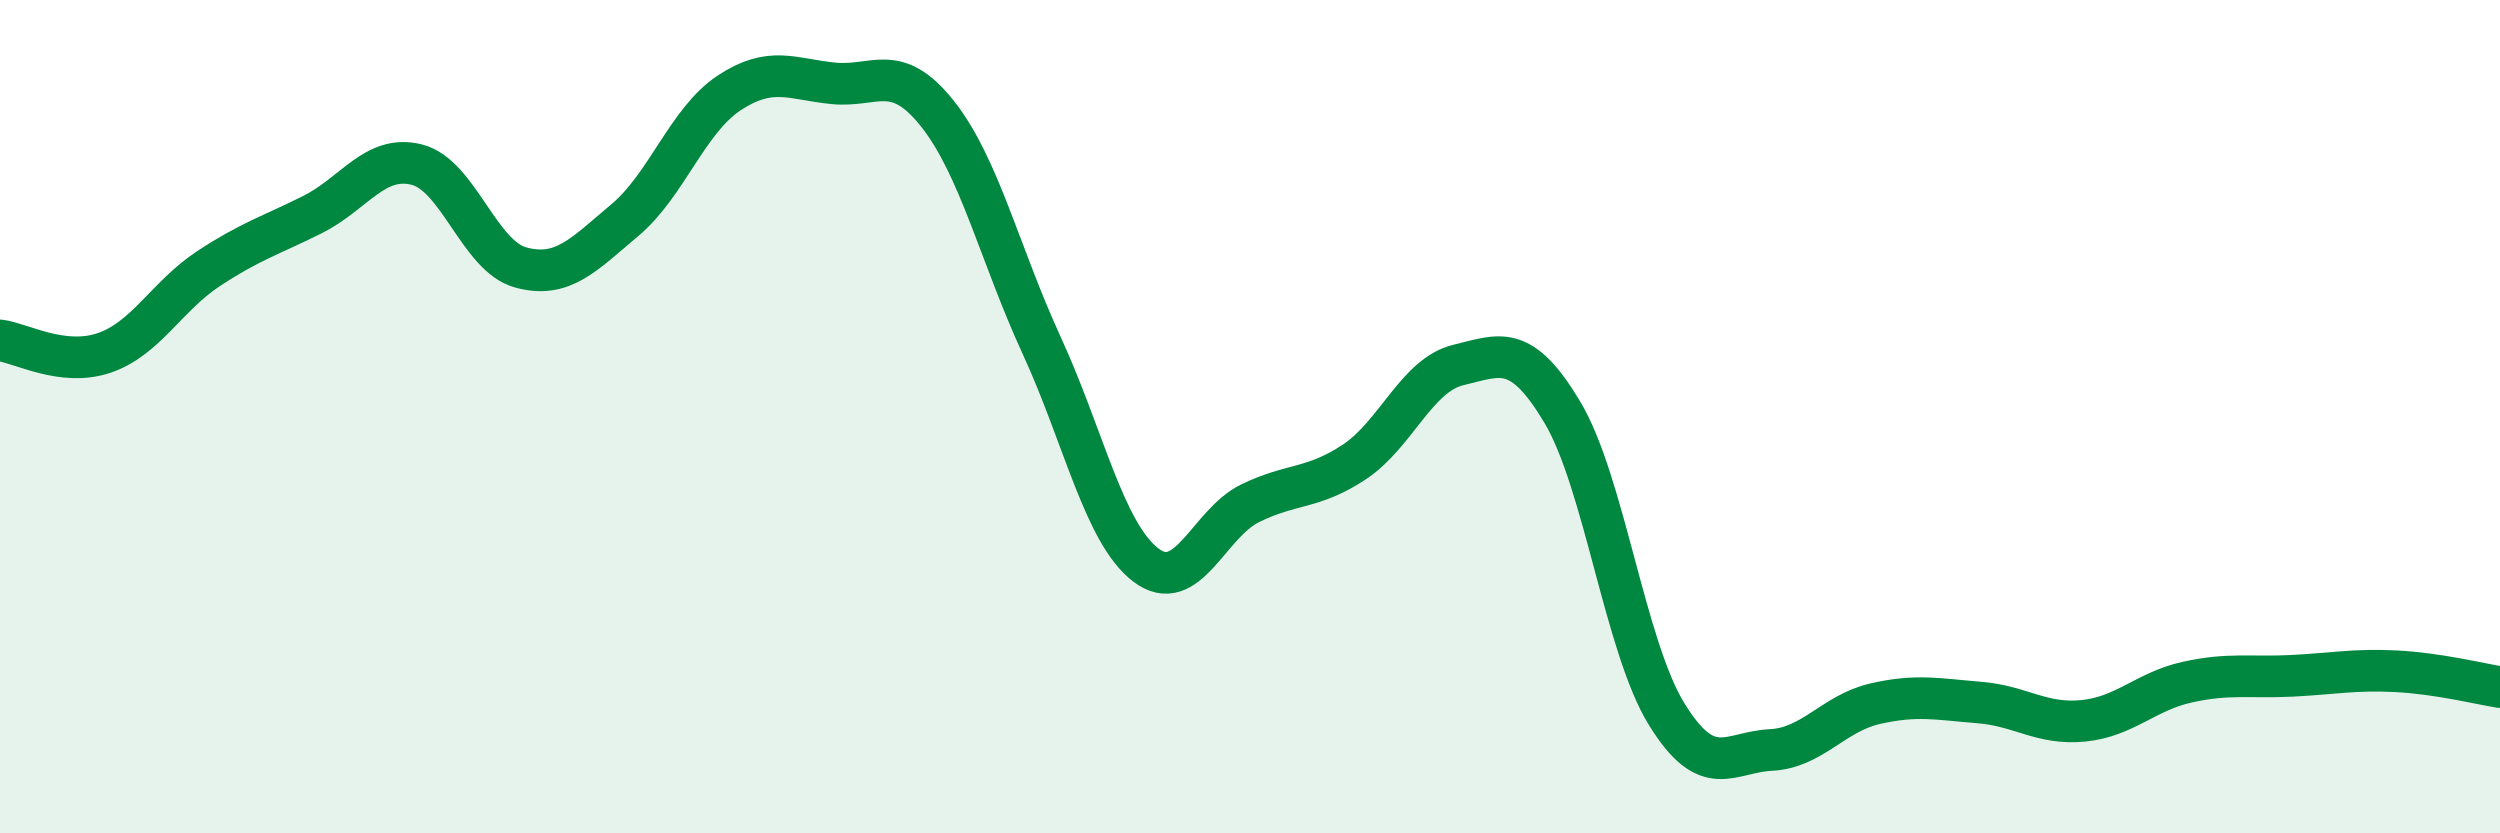 
    <svg width="60" height="20" viewBox="0 0 60 20" xmlns="http://www.w3.org/2000/svg">
      <path
        d="M 0,8.17 C 0.5,8.23 1.5,8.81 2.5,8.47 C 3.5,8.13 4,7.11 5,6.45 C 6,5.79 6.5,5.65 7.5,5.15 C 8.5,4.65 9,3.7 10,3.95 C 11,4.2 11.5,6.15 12.5,6.42 C 13.5,6.69 14,6.12 15,5.28 C 16,4.44 16.5,2.89 17.5,2.23 C 18.5,1.57 19,1.9 20,2 C 21,2.1 21.5,1.47 22.5,2.73 C 23.5,3.99 24,6.12 25,8.29 C 26,10.46 26.5,12.8 27.5,13.56 C 28.5,14.32 29,12.57 30,12.08 C 31,11.59 31.5,11.75 32.5,11.09 C 33.5,10.43 34,9 35,8.76 C 36,8.52 36.5,8.22 37.5,9.9 C 38.5,11.58 39,15.52 40,17.14 C 41,18.76 41.5,18.05 42.5,18 C 43.5,17.95 44,17.12 45,16.89 C 46,16.66 46.5,16.78 47.5,16.86 C 48.5,16.94 49,17.4 50,17.3 C 51,17.2 51.5,16.59 52.5,16.37 C 53.5,16.15 54,16.27 55,16.22 C 56,16.17 56.5,16.06 57.5,16.11 C 58.5,16.16 59.5,16.41 60,16.49L60 20L0 20Z"
        fill="#008740"
        opacity="0.1"
        stroke-linecap="round"
        stroke-linejoin="round"
      />
      <path
        d="M 0,8.17 C 0.5,8.23 1.5,8.81 2.5,8.47 C 3.5,8.13 4,7.11 5,6.45 C 6,5.79 6.5,5.65 7.5,5.15 C 8.5,4.65 9,3.7 10,3.95 C 11,4.2 11.5,6.15 12.5,6.42 C 13.5,6.69 14,6.12 15,5.28 C 16,4.44 16.5,2.89 17.5,2.23 C 18.5,1.57 19,1.9 20,2 C 21,2.1 21.5,1.47 22.5,2.73 C 23.5,3.99 24,6.12 25,8.29 C 26,10.46 26.5,12.8 27.5,13.56 C 28.5,14.32 29,12.57 30,12.08 C 31,11.59 31.5,11.75 32.5,11.09 C 33.5,10.43 34,9 35,8.76 C 36,8.52 36.5,8.22 37.5,9.9 C 38.5,11.58 39,15.52 40,17.14 C 41,18.76 41.5,18.05 42.5,18 C 43.5,17.95 44,17.12 45,16.89 C 46,16.66 46.5,16.78 47.5,16.86 C 48.5,16.94 49,17.4 50,17.3 C 51,17.2 51.5,16.59 52.5,16.37 C 53.5,16.15 54,16.27 55,16.22 C 56,16.17 56.5,16.06 57.5,16.11 C 58.5,16.16 59.5,16.41 60,16.49"
        stroke="#008740"
        stroke-width="1"
        fill="none"
        stroke-linecap="round"
        stroke-linejoin="round"
      />
    </svg>
  